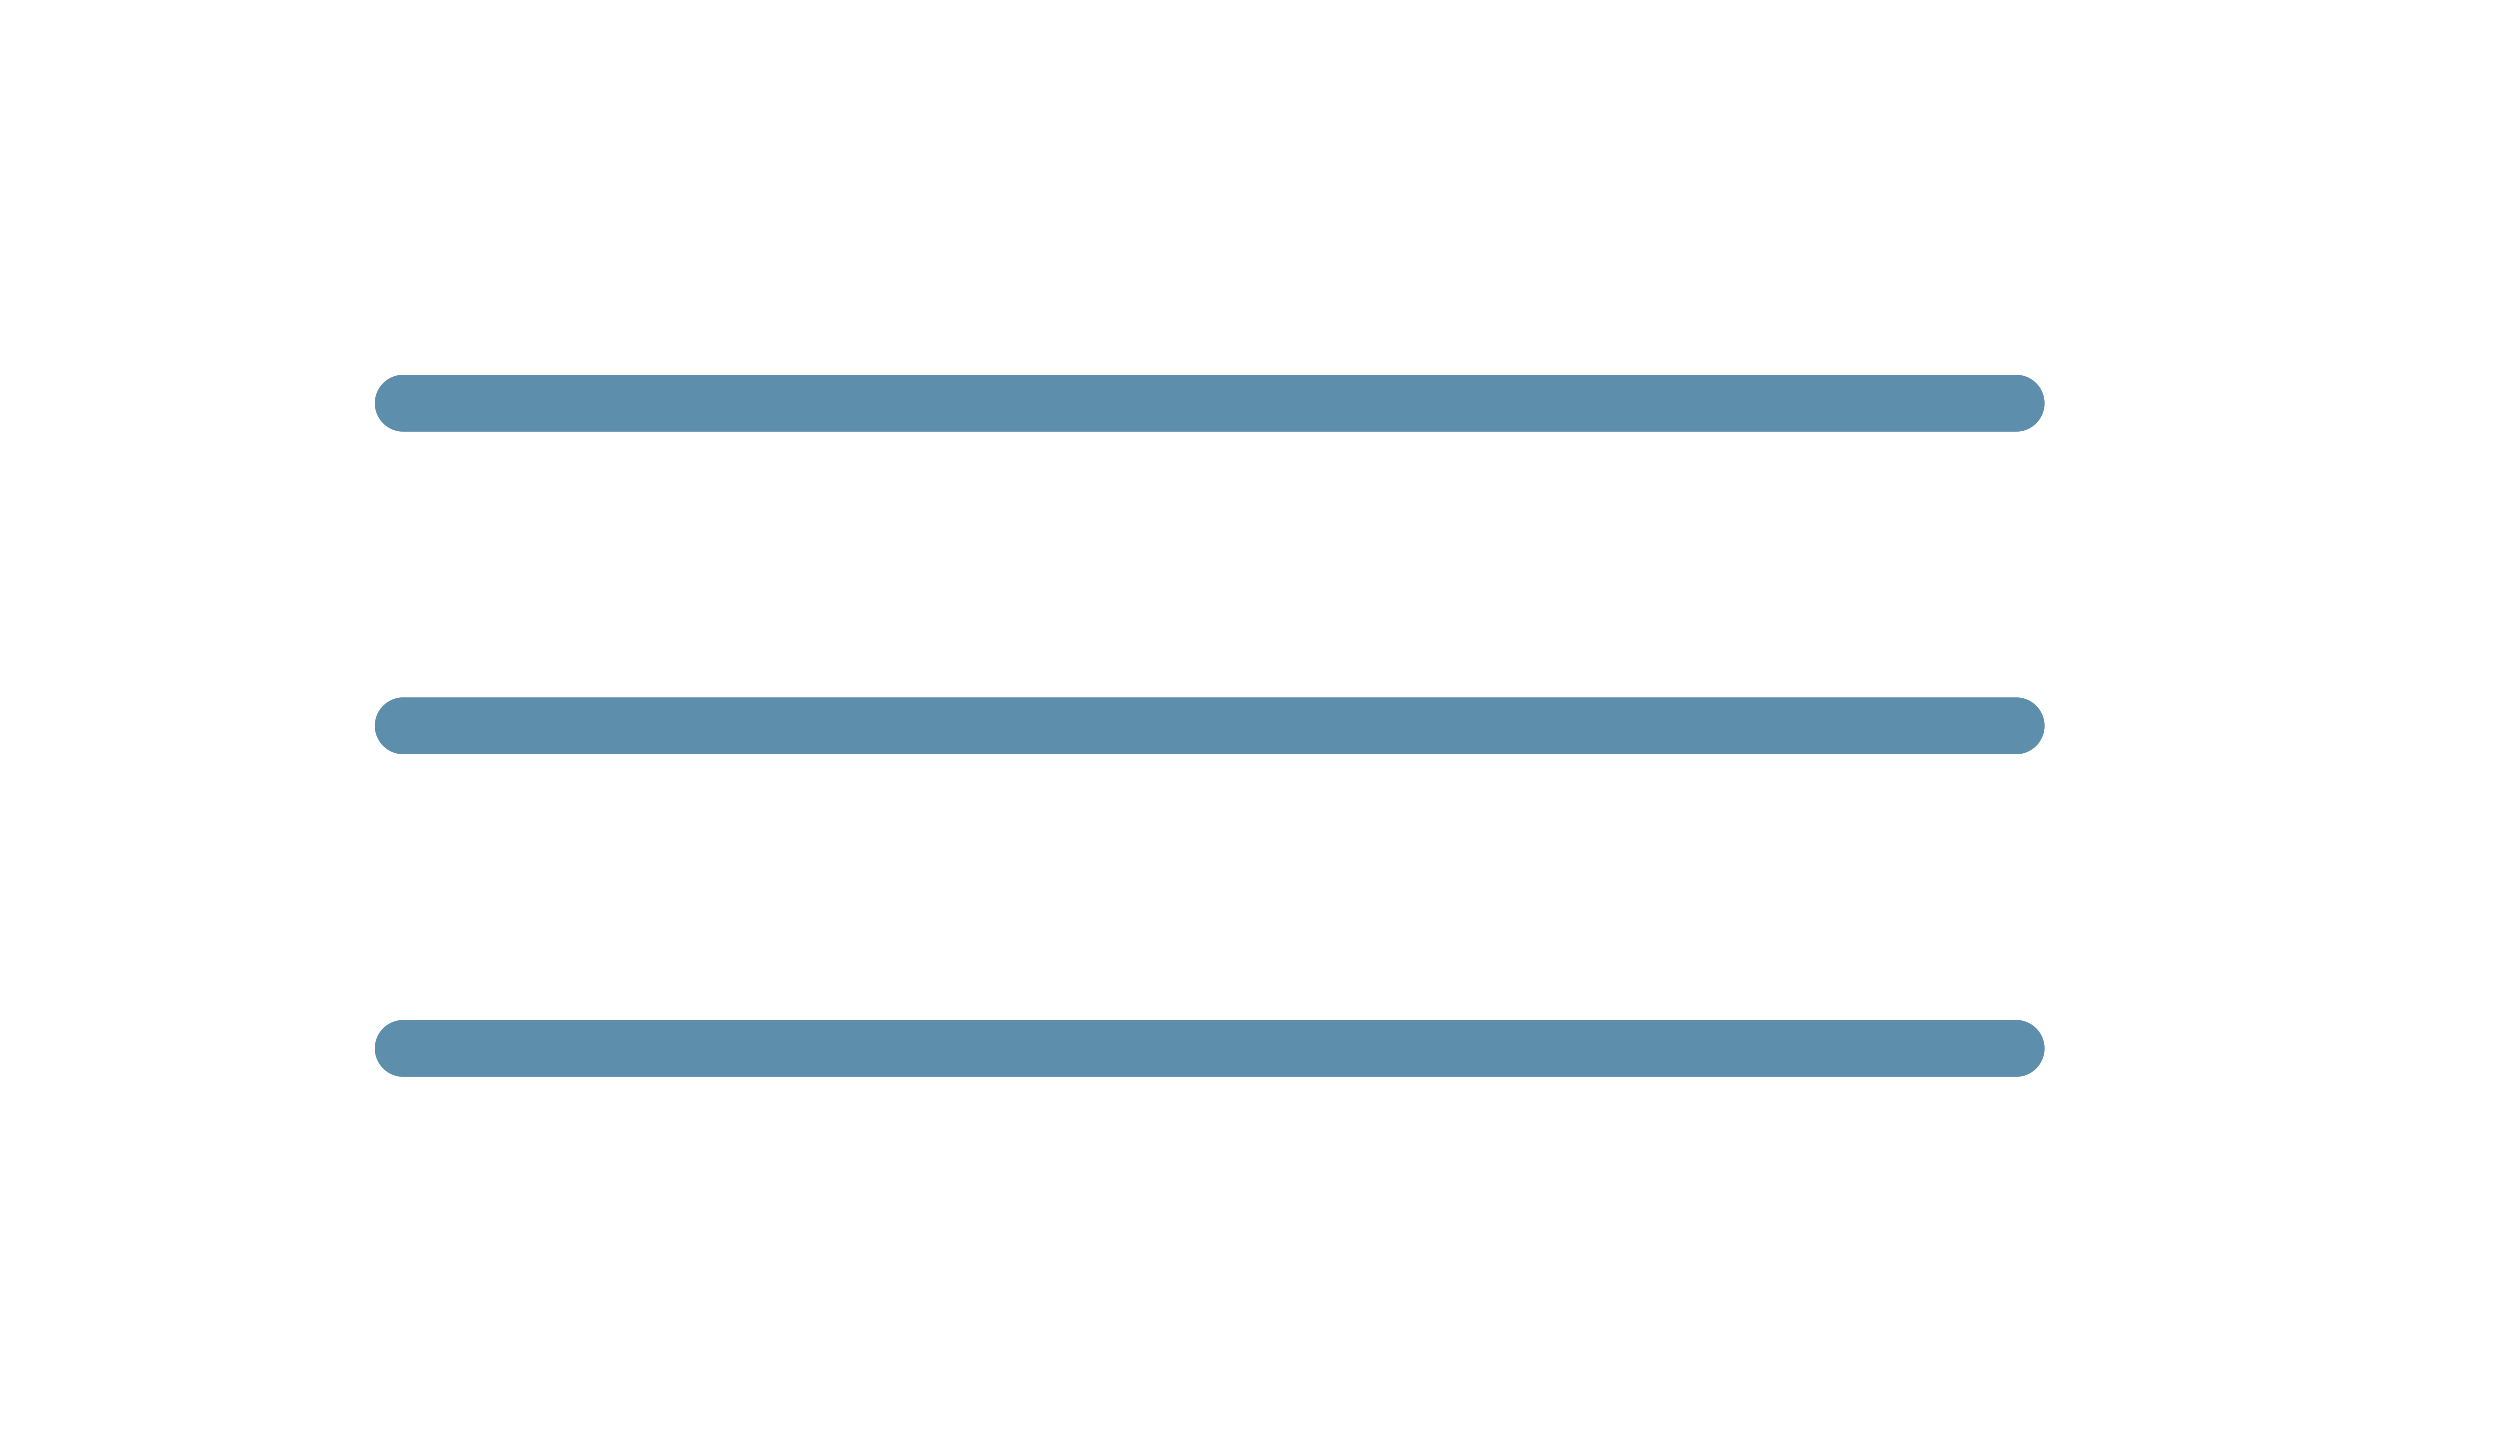 <?xml version="1.0" encoding="UTF-8"?> <svg xmlns="http://www.w3.org/2000/svg" width="31" height="18" viewBox="0 0 31 18" fill="none"><path d="M5 5L25 5" stroke="#5D8EAC" stroke-width="0.7" stroke-linecap="round"></path><path d="M5 5L25 5" stroke="#5D8EAC" stroke-width="0.7" stroke-linecap="round"></path><path d="M5 5L25 5" stroke="#5D8EAC" stroke-width="0.7" stroke-linecap="round"></path><path d="M5 9L25 9" stroke="#5D8EAC" stroke-width="0.7" stroke-linecap="round"></path><path d="M5 9L25 9" stroke="#5D8EAC" stroke-width="0.7" stroke-linecap="round"></path><path d="M5 9L25 9" stroke="#5D8EAC" stroke-width="0.7" stroke-linecap="round"></path><path d="M5 13L25 13" stroke="#5D8EAC" stroke-width="0.7" stroke-linecap="round"></path><path d="M5 13L25 13" stroke="#5D8EAC" stroke-width="0.7" stroke-linecap="round"></path><path d="M5 13L25 13" stroke="#5D8EAC" stroke-width="0.7" stroke-linecap="round"></path></svg> 